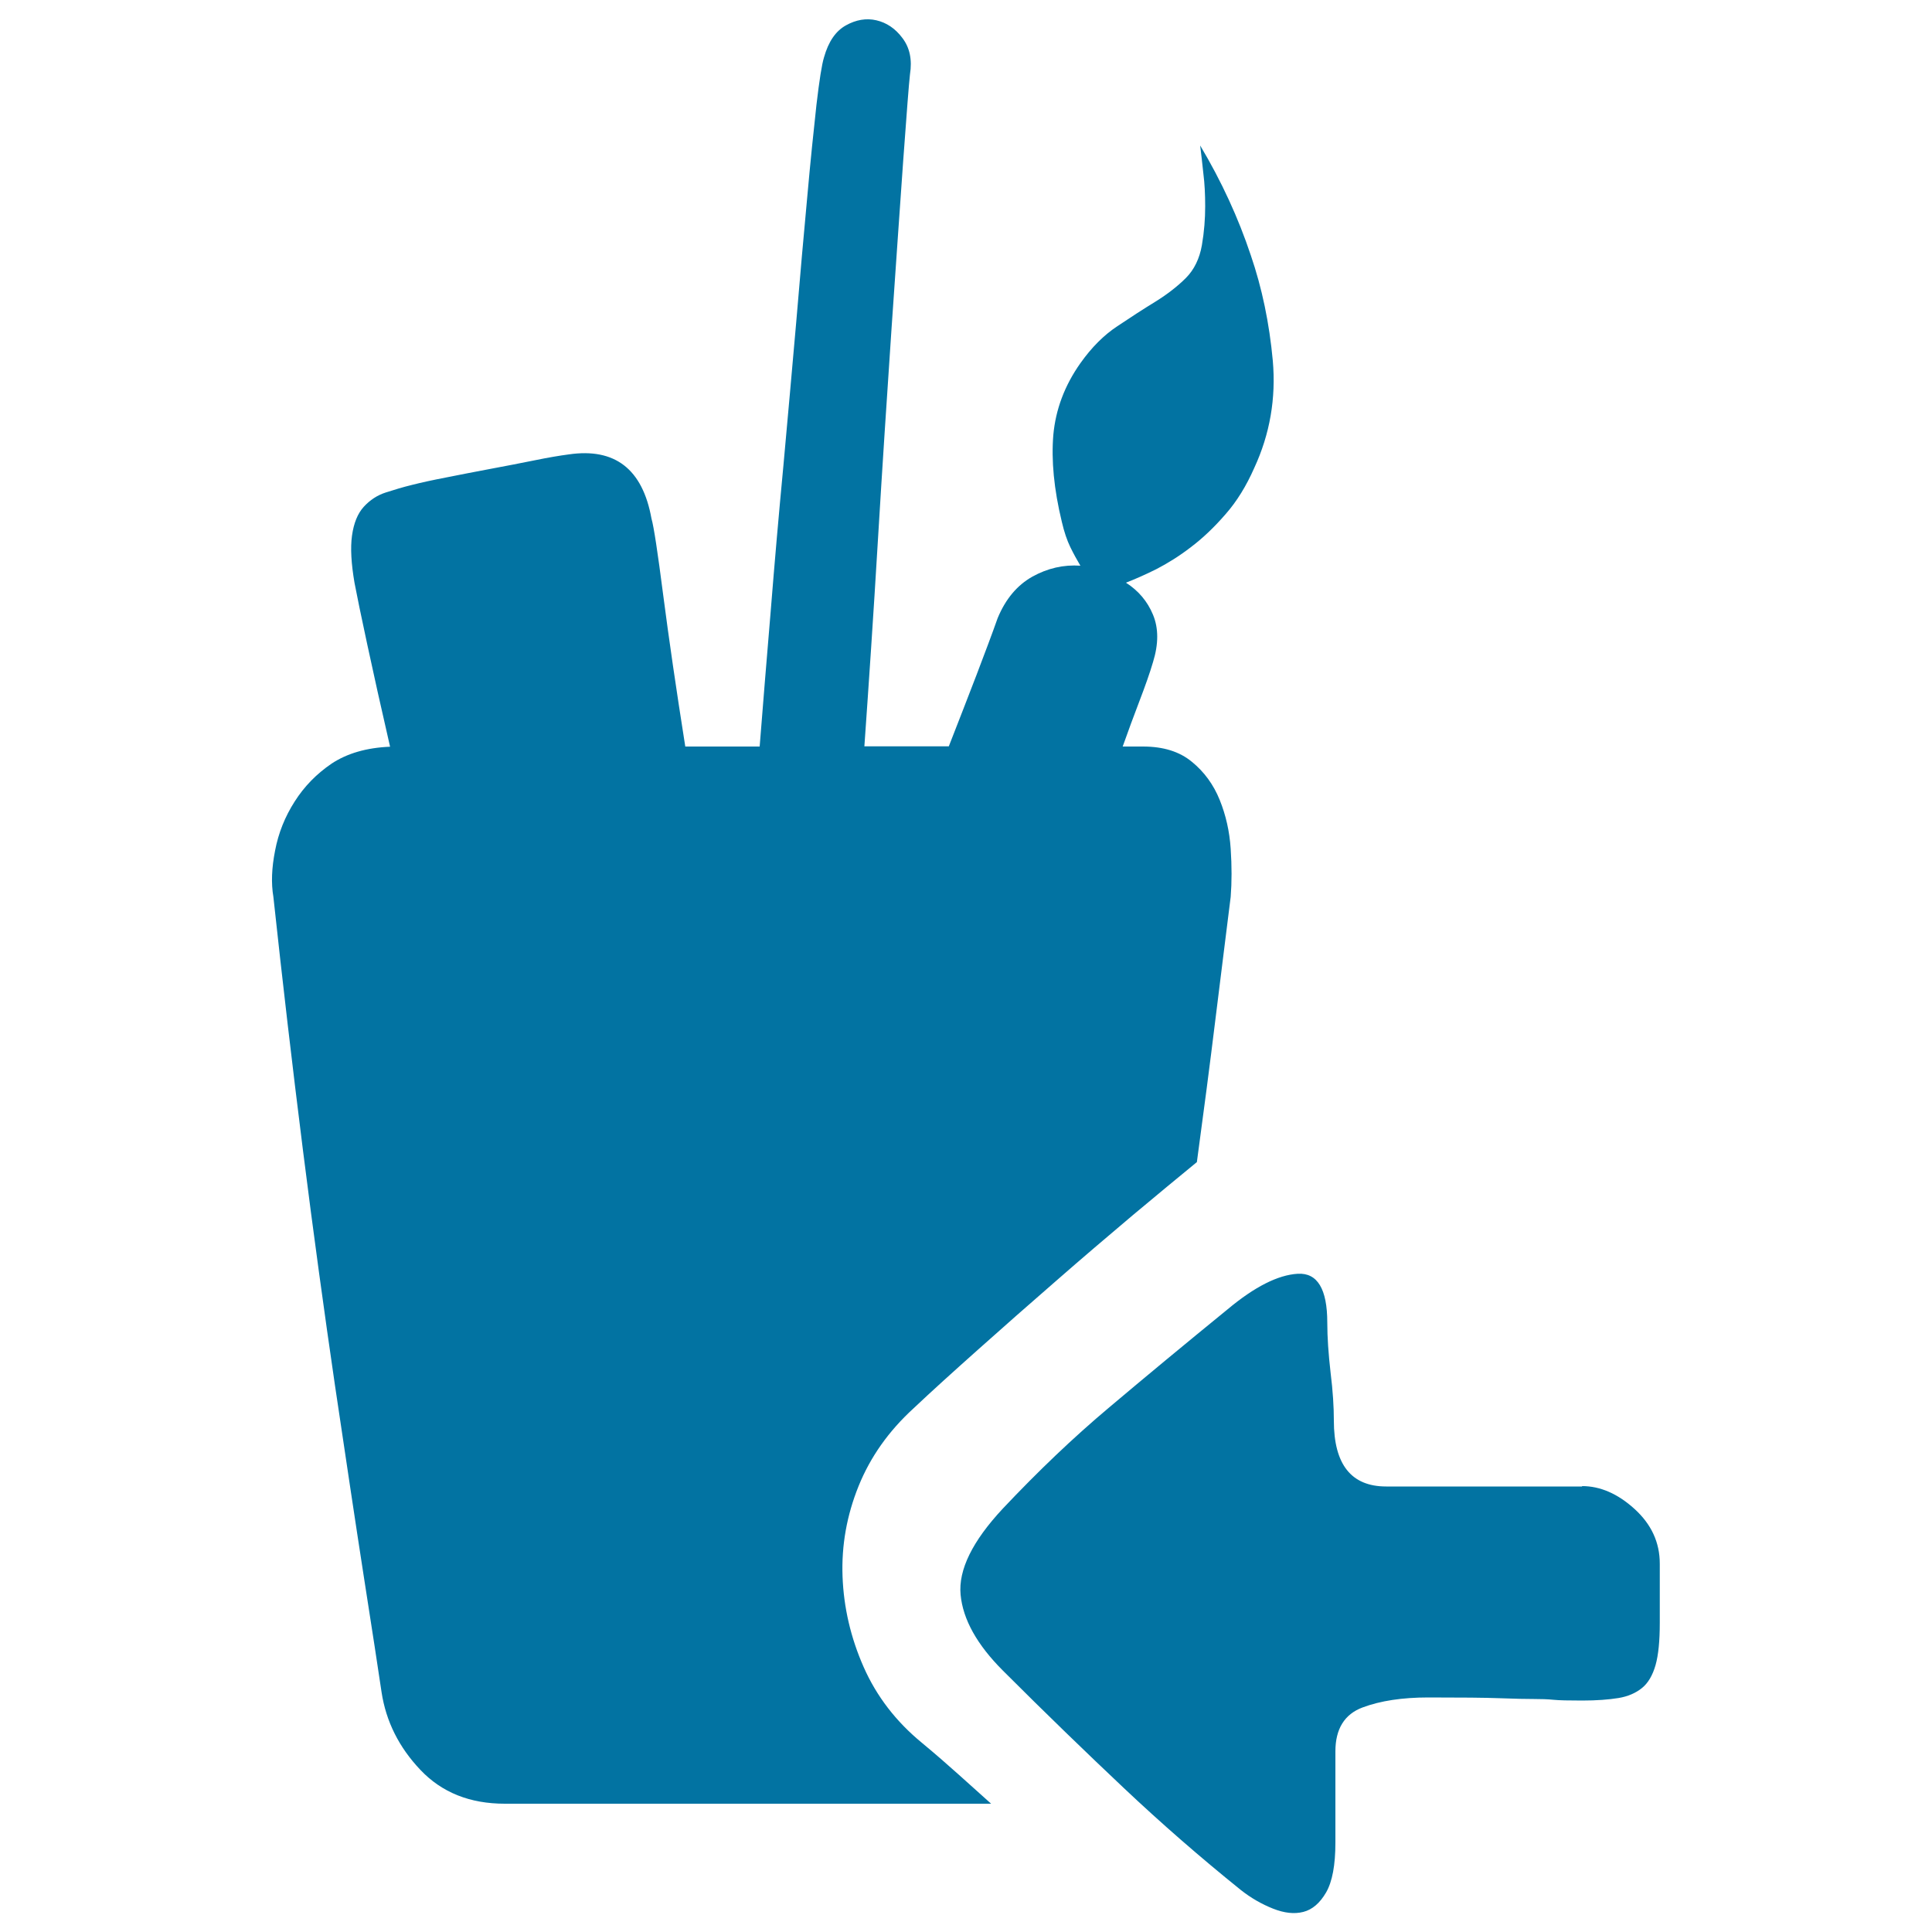 <svg xmlns="http://www.w3.org/2000/svg" viewBox="0 0 1000 1000" style="fill:#0273a2">
<title>Import Ideas SVG icon</title>
<path d="M472.8,729c-12.8,11.7-22.3,25.1-28.4,40.2c-6.1,15.1-8.9,30.7-8.3,46.8c0.6,16,4.2,31.6,10.9,46.8s16.8,28.3,30.2,39.3c7,5.8,13.4,11.4,19.2,16.6c5.8,5.2,11.4,10.2,16.6,14.9H261.3c-18.1,0-32.6-5.8-43.7-17.5c-11.1-11.7-17.8-25.1-20.1-40.2c-1.7-11.7-4.8-31.6-9.2-59.9c-4.4-28.3-9.3-61.2-14.9-98.8c-5.5-37.6-11.1-78.2-16.6-121.9c-5.5-43.7-10.6-87.4-15.3-131.1c-1.2-7-0.9-15,0.9-24c1.7-9,5.1-17.5,10.1-25.3c5-7.9,11.4-14.4,19.2-19.7c7.9-5.2,17.9-8.2,30.2-8.7c-4.7-20.4-8.6-38-11.8-52.9c-3.2-14.9-5.4-25.5-6.6-31.9c-1.7-9.9-2.2-18.1-1.3-24.5c0.9-6.4,2.9-11.4,6.1-14.9c3.2-3.5,7-6,11.4-7.4s8.9-2.8,13.5-3.9c4.7-1.2,10.6-2.5,17.9-3.9c7.3-1.5,14.9-2.9,22.7-4.4c7.9-1.5,15.4-2.9,22.7-4.4s13.3-2.5,17.9-3.1c23.9-3.5,38.2,7.6,42.8,33.2c1.2,4.1,3.2,17.3,6.1,39.8c2.9,22.4,6.7,48.5,11.4,78.2h38.5c1.7-21.6,3.6-44.9,5.7-69.9c2-25.1,4.2-50.3,6.6-75.6c2.3-25.3,4.5-50,6.6-73.9c2-23.9,3.9-45.5,5.7-64.7c1.7-19.2,3.4-35.3,4.8-48.1c1.5-12.8,2.8-21,3.9-24.5c2.3-8.2,6.1-13.7,11.4-16.6c5.2-2.9,10.5-3.8,15.7-2.6c5.2,1.2,9.8,4.2,13.5,9.2c3.8,5,5.1,11.2,3.9,18.8c-0.6,5.2-1.7,20.1-3.5,44.6c-1.7,24.5-3.8,53.8-6.1,87.8c-2.3,34.1-4.7,70.4-7,108.8c-2.3,38.5-4.7,74-7,106.6h43.7c5.2-13.4,10.1-25.8,14.4-37.1s8-21.1,10.9-29.3c4.1-9.9,10.1-17,17.9-21.4c7.9-4.4,16.2-6.3,24.9-5.7c-1.7-2.9-3.5-6.1-5.2-9.6c-1.7-3.5-3.2-7.9-4.4-13.1c-4.1-16.9-5.5-31.9-4.4-45c1.2-13.1,5.8-25.5,14-37.1c5.8-8.2,12.2-14.6,19.2-19.2c7-4.7,13.5-8.9,19.7-12.7c6.1-3.8,11.4-7.9,15.7-12.2s7.1-10.1,8.3-17c1.2-7,1.7-13.7,1.7-20.1s-0.3-11.9-0.9-16.6c-0.6-5.8-1.2-10.8-1.7-14.9c11.1,18.6,19.8,37.6,26.2,56.8c5.8,16.9,9.6,35.1,11.4,54.6c1.7,19.5-1.5,38-9.6,55.5c-4.1,9.3-9,17.3-14.9,24c-5.8,6.7-11.8,12.4-17.9,17c-6.1,4.7-12.1,8.4-17.9,11.4c-5.8,2.9-11.1,5.2-15.7,7c6.4,4.1,11.1,9.6,14,16.6c2.9,7,2.9,15.1,0,24.5c-1.7,5.8-4.1,12.5-7,20.1c-2.9,7.6-5.8,15.4-8.7,23.6h10.5c10.5,0,18.9,2.6,25.3,7.9c6.4,5.2,11.2,11.8,14.4,19.7c3.2,7.9,5.1,16.3,5.7,25.3c0.6,9,0.6,17.3,0,24.9c-2.3,18.6-5,39.8-7.9,63.4c-2.9,23.6-6.1,48.2-9.6,73.9c-9.3,7.6-20.4,16.8-33.2,27.5c-12.8,10.8-26.1,22.1-39.8,34.1c-13.7,11.9-27.1,23.7-40.2,35.4C493.4,710,482.1,720.2,472.8,729L472.8,729z M818.9,769.2c9.3,0,18.4,3.9,27.1,11.8c8.7,7.9,13.1,17.3,13.1,28.4V840c0,9.3-0.7,16.6-2.2,21.9c-1.5,5.2-3.8,9.2-7,11.8c-3.2,2.6-7.3,4.4-12.2,5.2s-11.2,1.3-18.8,1.3c-7,0-11.9-0.1-14.9-0.4c-2.9-0.3-6.3-0.4-10.1-0.4s-9.6-0.1-17.5-0.4c-7.9-0.3-20.2-0.4-37.1-0.4c-13.4,0-24.8,1.7-34.1,5.2c-9.3,3.5-14,11.1-14,22.7v47.2c0,11.7-1.6,20.2-4.8,25.8c-3.2,5.5-7.1,8.9-11.8,10.1c-4.7,1.2-9.9,0.6-15.7-1.7c-5.8-2.3-11.4-5.5-16.6-9.6c-21-16.9-41.2-34.5-60.7-52.9c-19.5-18.4-40.4-38.6-62.5-60.7c-13.4-13.4-20.7-26.5-21.9-39.3c-1.2-12.8,6.1-27.7,21.9-44.6c18.1-19.2,36.4-36.7,55.1-52.4c18.6-15.7,39-32.6,61.2-50.7c14-11.7,26.1-17.8,36.3-18.4c10.2-0.6,15.3,7.9,15.3,25.3c0,7.6,0.6,16.2,1.7,25.8c1.2,9.6,1.7,17.9,1.7,24.9c0,22.7,9,34.1,27.1,34.1H818.9L818.9,769.2z"/>
</svg>